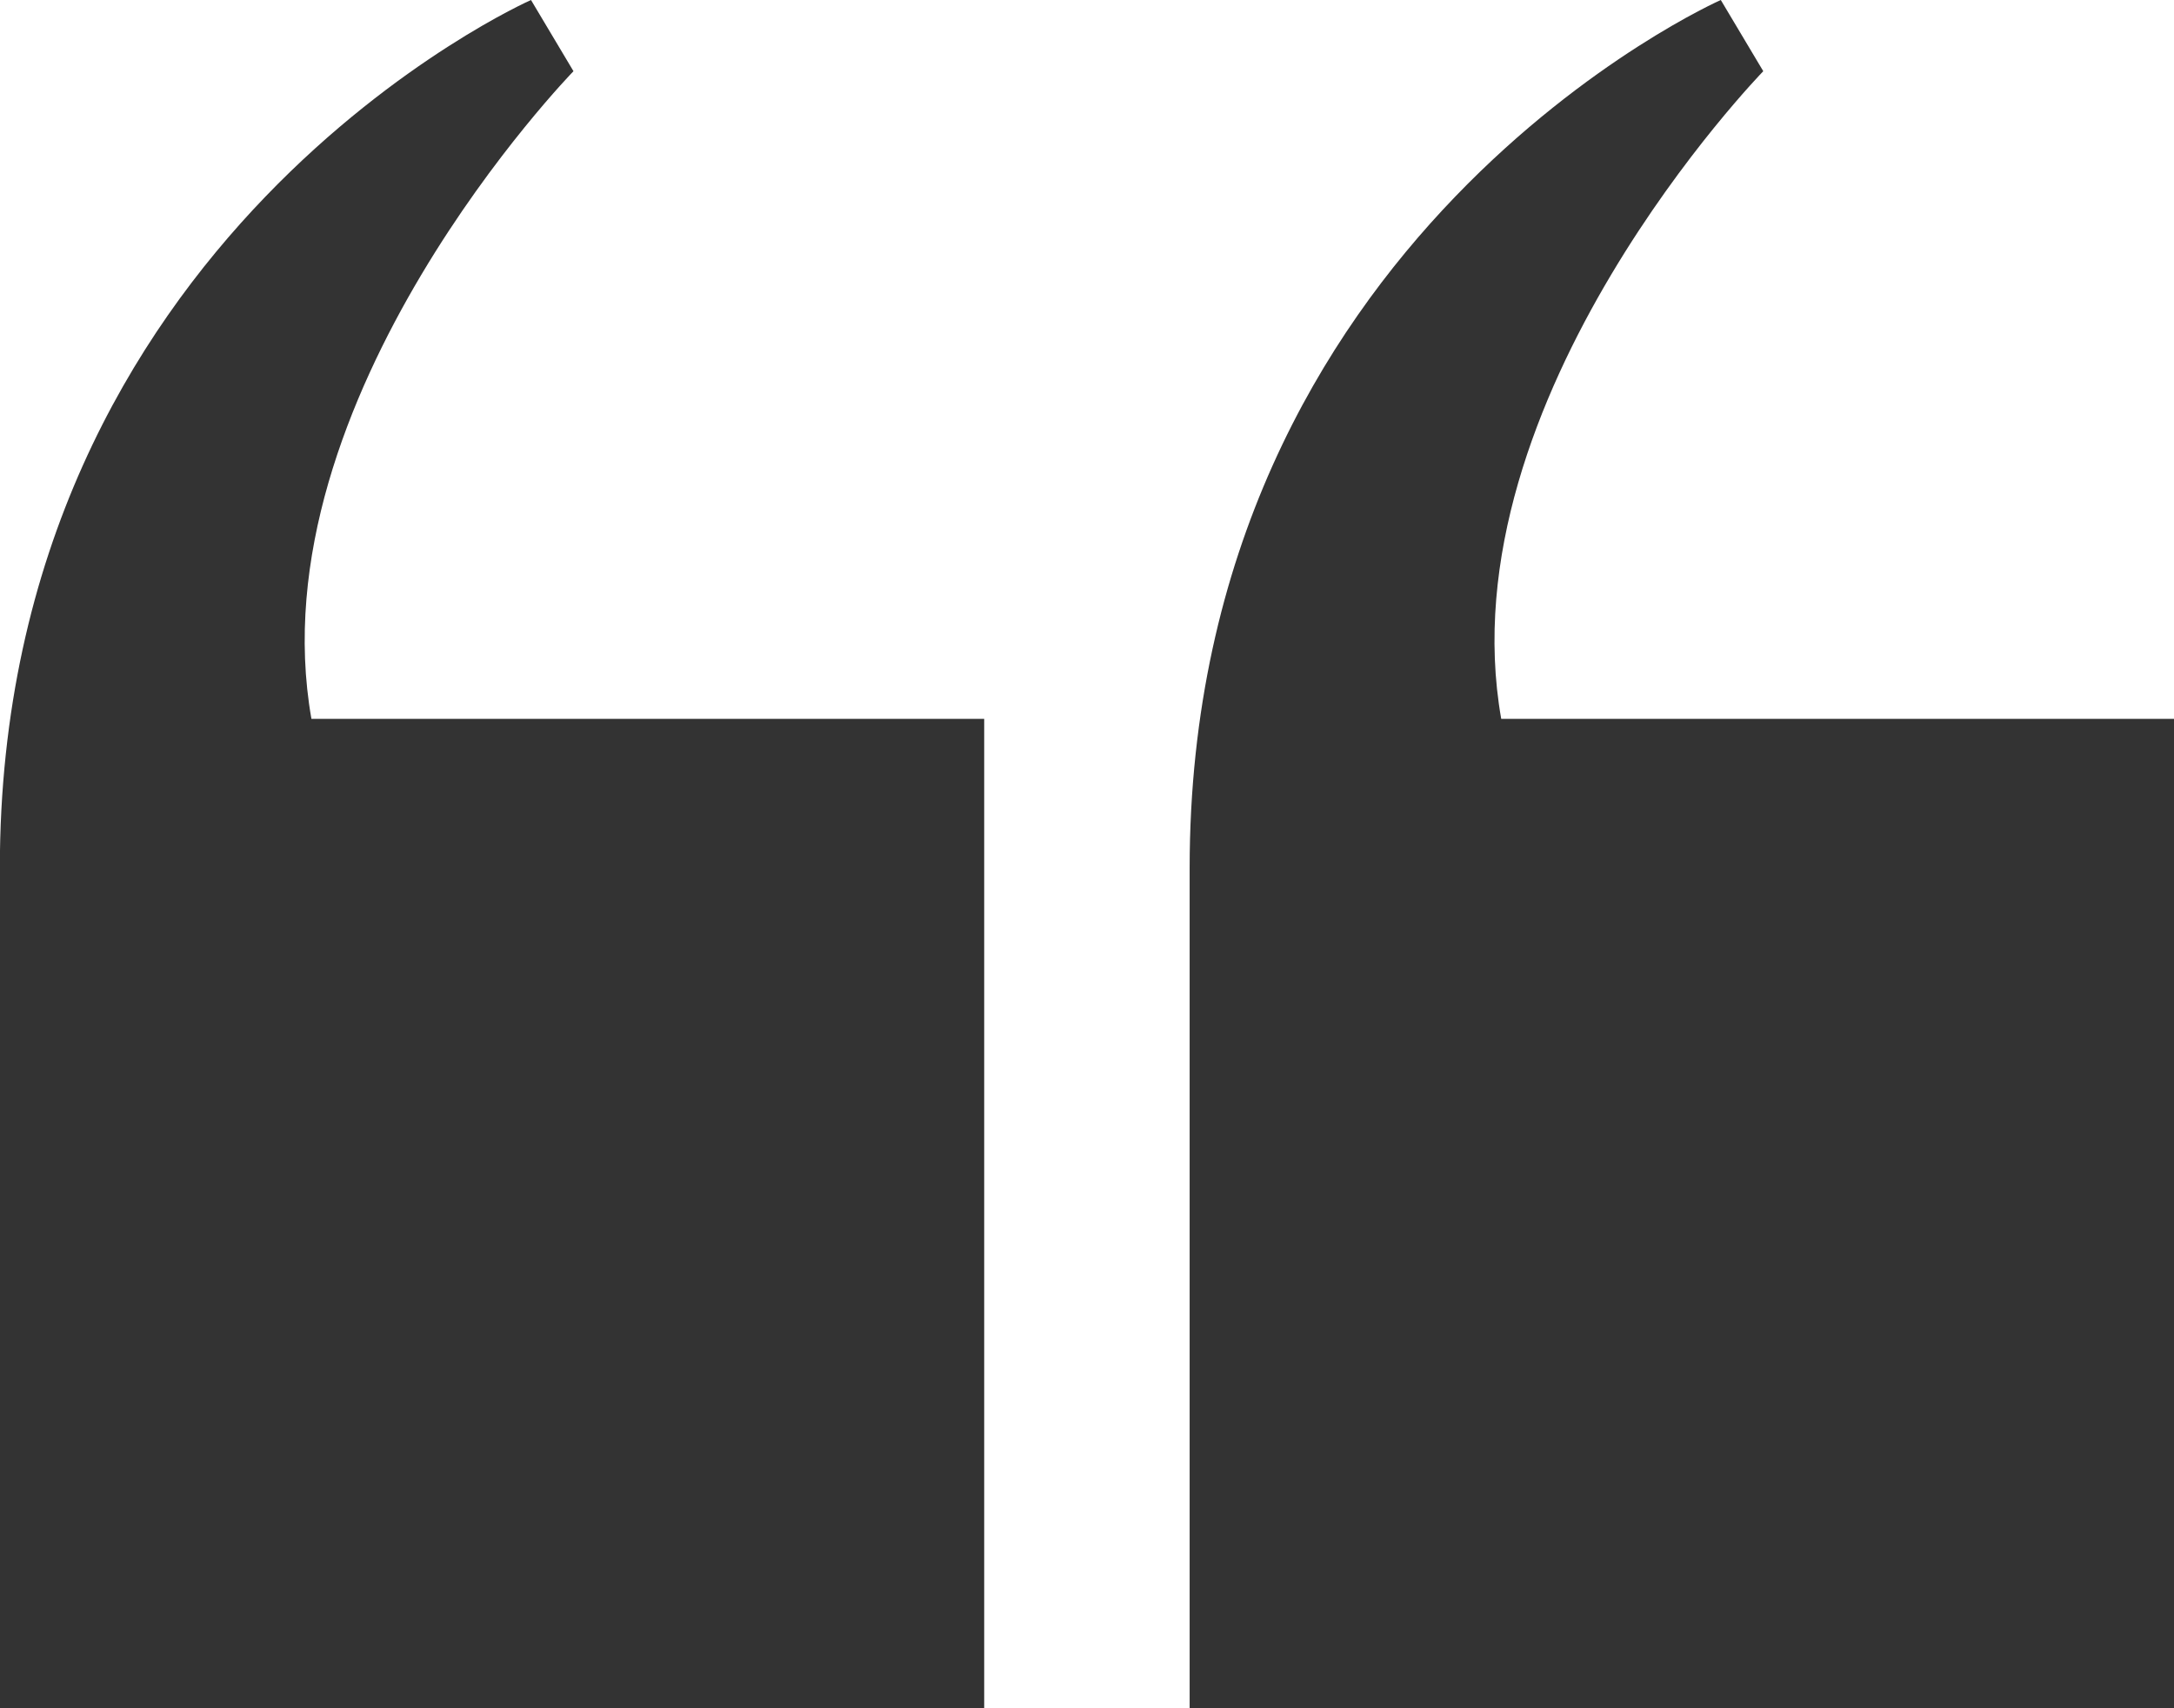 <svg width="28" height="22" viewBox="0 0 28 22" fill="none" xmlns="http://www.w3.org/2000/svg">
<g clip-path="url(#clip0_2668_15934)">
<path d="M15.322 22V11.183C15.322 3.025 22.163 -1.90735e-06 22.163 -1.90735e-06L22.71 0.917C22.71 0.917 18.606 5.133 19.335 9.258H28V22H15.322Z" fill="#333333"/>
<path d="M-0.002 22V11.183C-0.002 3.025 6.839 -1.90735e-06 6.839 -1.90735e-06L7.386 0.917C7.386 0.917 3.282 5.133 4.011 9.258H12.676V22H-0.002Z" fill="#333333"/>
</g>
<defs>
<clipPath id="clip0_2668_15934">
<rect width="28" height="22" fill="white" transform="matrix(-1 0 0 -1 28 22)"/>
</clipPath>
</defs>
</svg>
